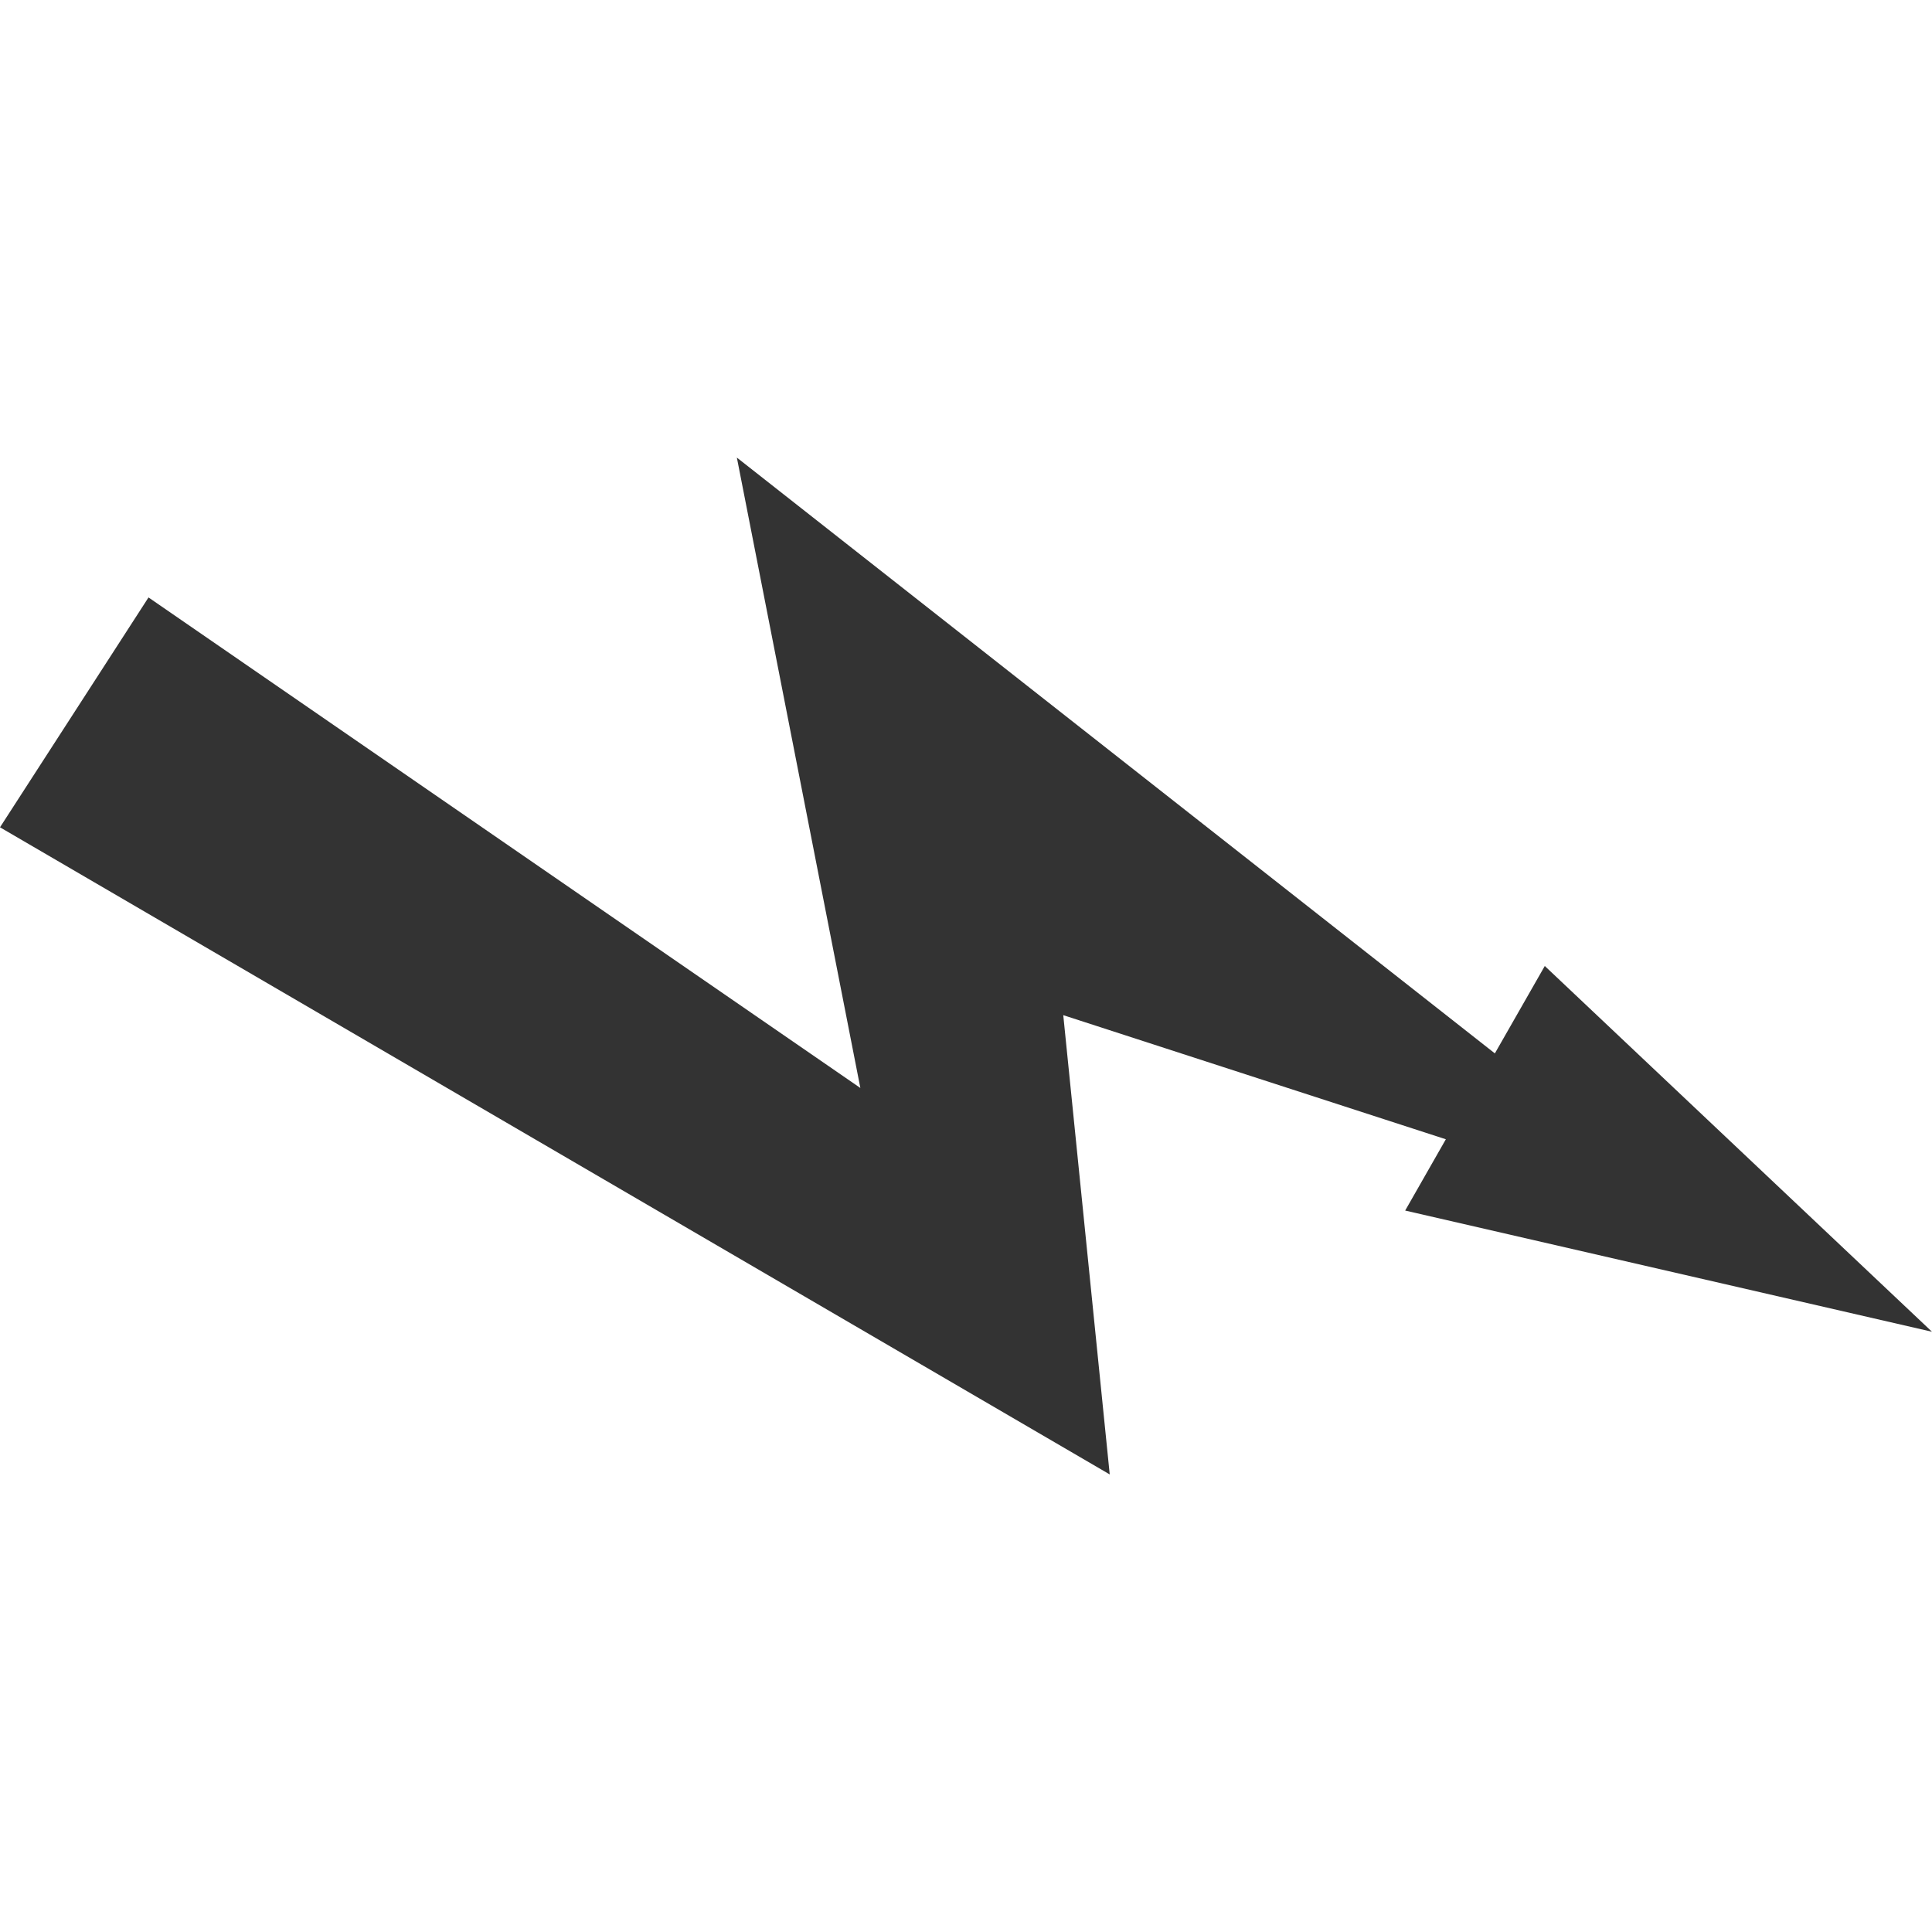 <?xml version="1.0" encoding="UTF-8"?>
<svg width="38px" height="38px" viewBox="0 0 38 38" version="1.1" xmlns="http://www.w3.org/2000/svg" xmlns:xlink="http://www.w3.org/1999/xlink">
    <!-- Generator: Sketch 63 (92445) - https://sketch.com -->
    <title>17</title>
    <desc>Created with Sketch.</desc>
    <g id="页面1" stroke="none" stroke-width="1" fill="none" fill-rule="evenodd">
        <g id="电力_1" transform="translate(-332, -215)" fill="#333333">
            <g id="编组" transform="translate(11, 18)">
                <path d="M335.493,206 L350.402,217.719 L351.384,216 L359,223.194 L348.638,220.81 L349.438,219.408 L341.913,216.967 L342.827,226 L321,213.272 L323.921,208.751 L337.922,218.399 L335.493,206 Z" id="17"></path>
            </g>
        </g>
    </g>
</svg>